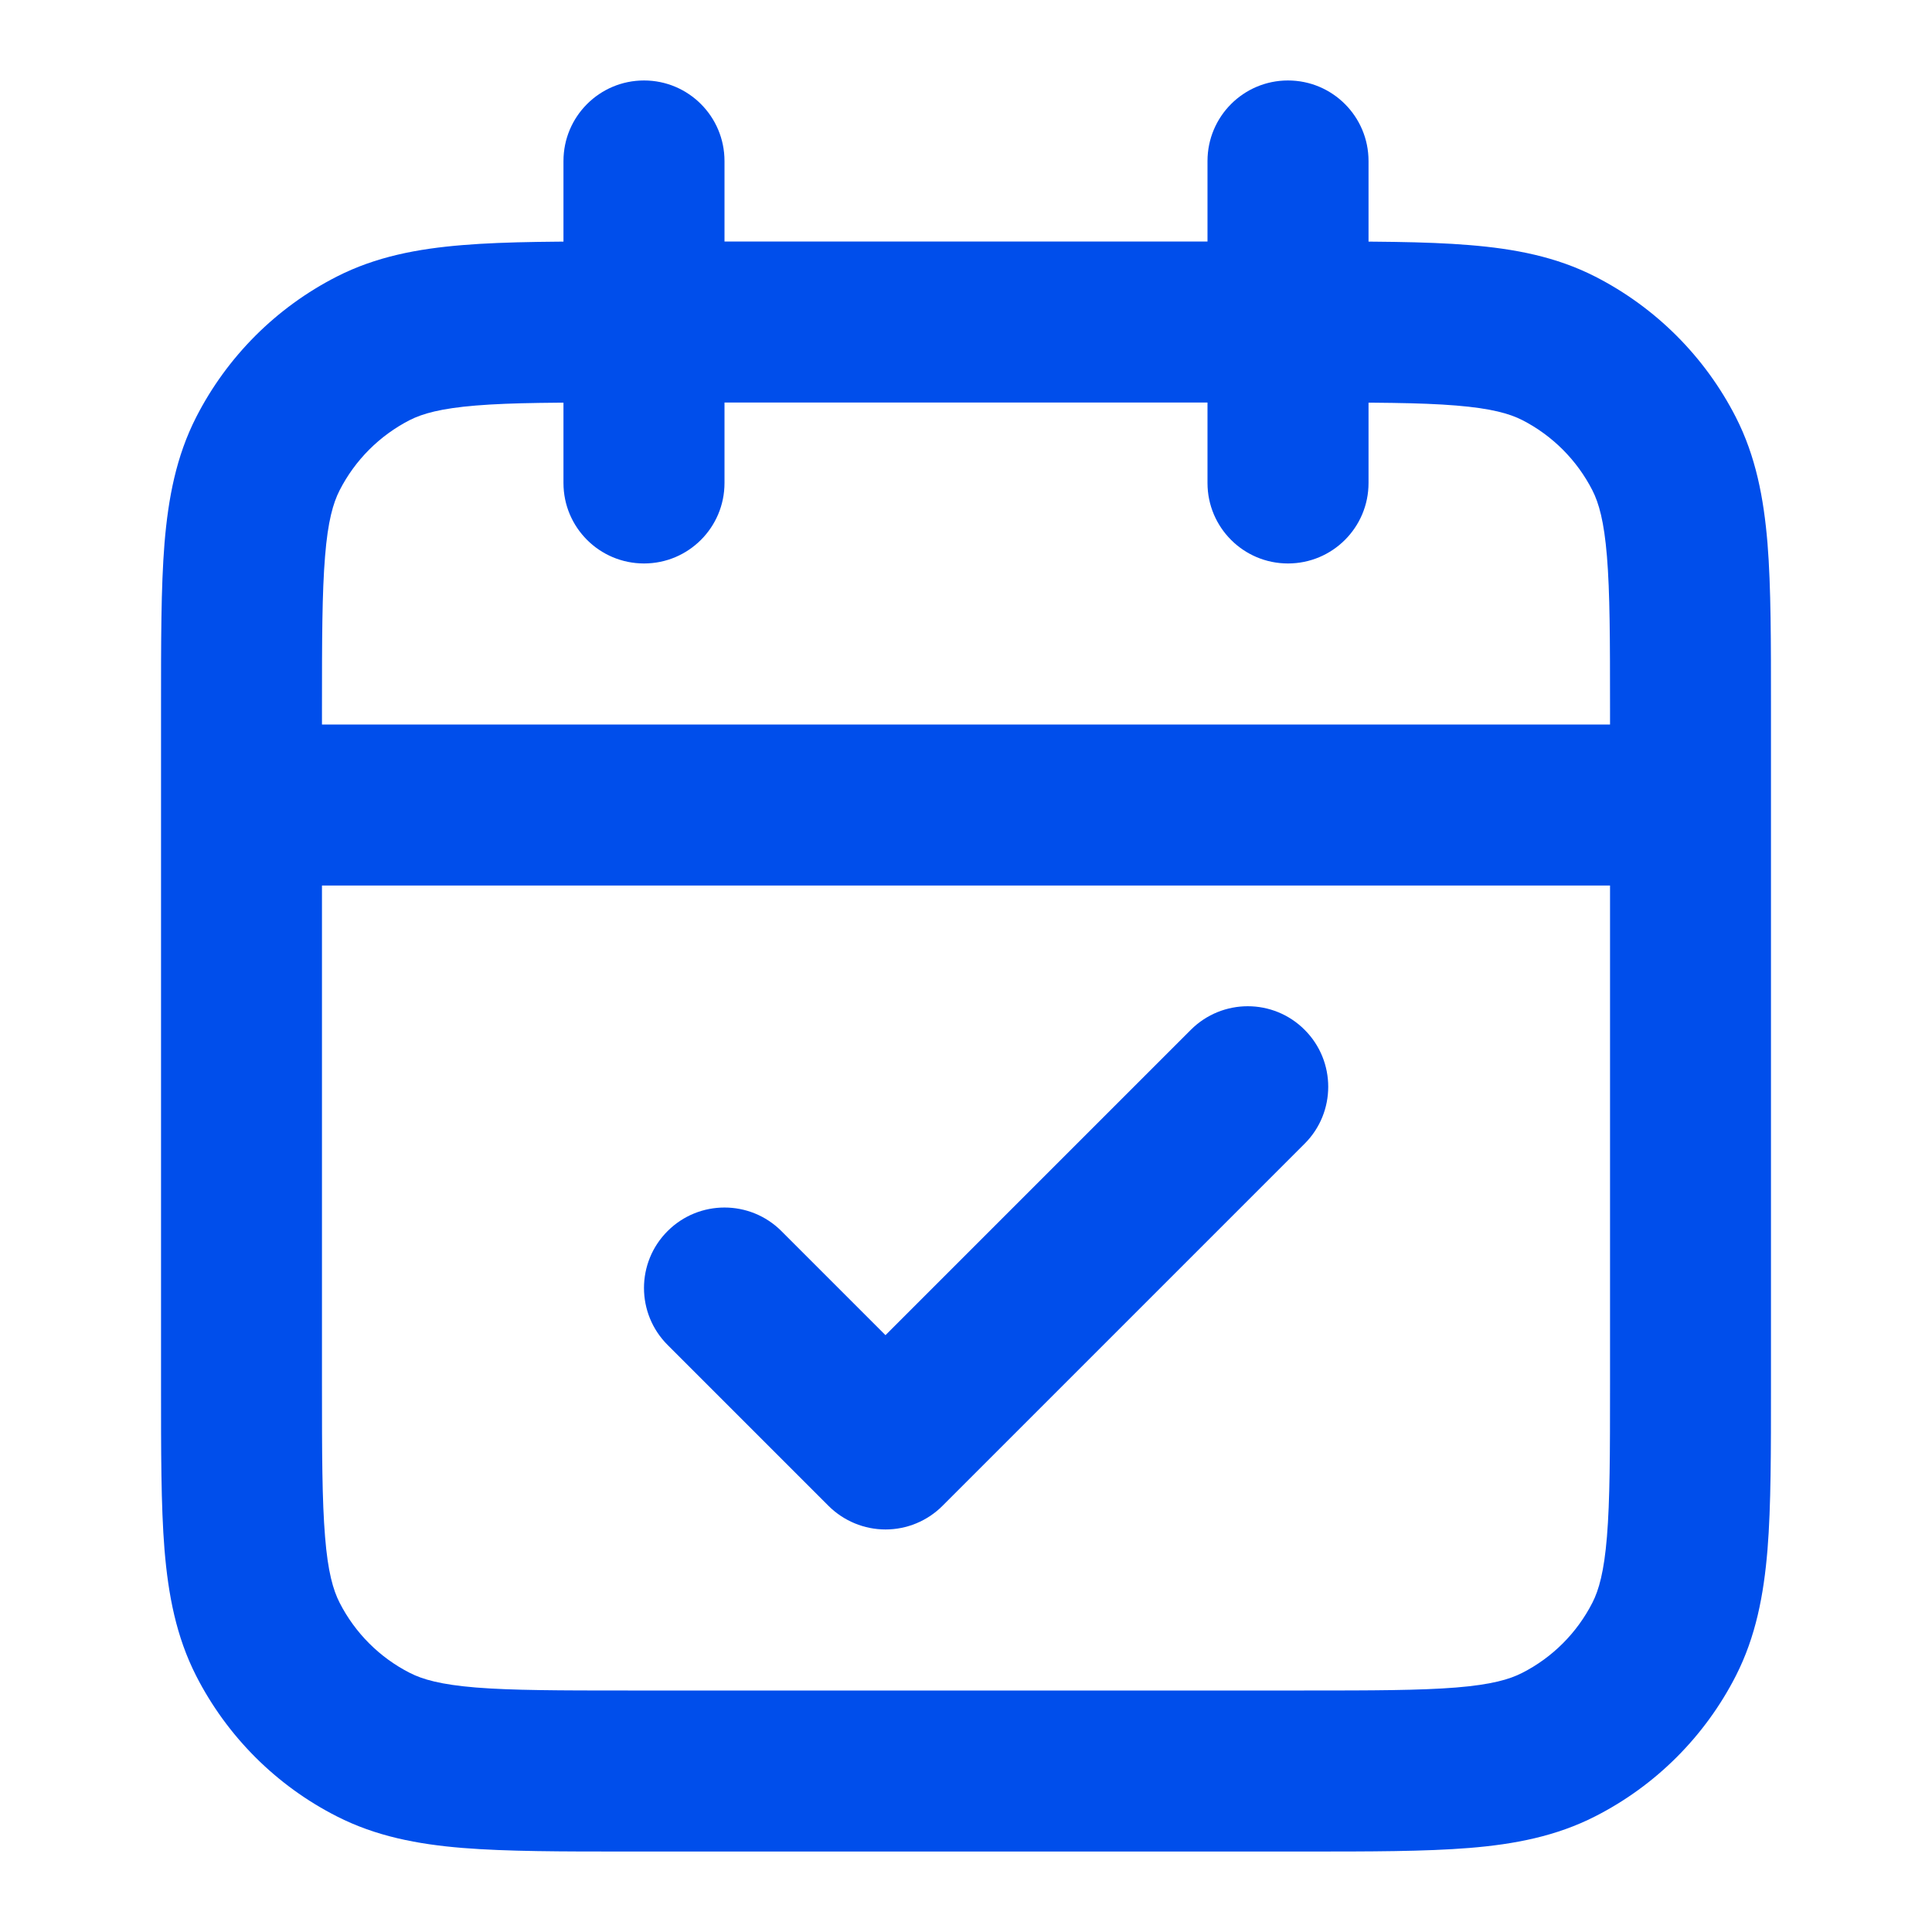 <?xml version="1.0" encoding="utf-8"?>
<svg xmlns="http://www.w3.org/2000/svg" fill="none" height="100%" overflow="visible" preserveAspectRatio="none" style="display: block;" viewBox="0 0 20 20" width="100%">
<g id="calendar-check-01">
<path d="M3.865 18.061L3.487 18.803L3.487 18.803L3.865 18.061ZM2.772 16.968L2.03 17.347L2.772 16.968ZM17.227 16.968L17.97 17.347L17.227 16.968ZM16.135 18.061L16.513 18.803L16.513 18.803L16.135 18.061ZM16.135 3.606L16.513 2.863L16.513 2.863L16.135 3.606ZM17.227 4.698L17.97 4.32L17.227 4.698ZM3.865 3.606L3.487 2.863L3.487 2.863L3.865 3.606ZM2.772 4.698L2.03 4.32L2.772 4.698ZM17.5 9.167C17.96 9.167 18.333 8.794 18.333 8.333C18.333 7.873 17.96 7.5 17.5 7.5V8.333V9.167ZM2.5 7.5C2.04 7.5 1.667 7.873 1.667 8.333C1.667 8.794 2.04 9.167 2.5 9.167V8.333V7.5ZM14.167 1.667C14.167 1.206 13.794 0.833 13.333 0.833C12.873 0.833 12.5 1.206 12.5 1.667H13.333H14.167ZM12.5 5C12.5 5.46 12.873 5.833 13.333 5.833C13.794 5.833 14.167 5.46 14.167 5H13.333H12.5ZM7.5 1.667C7.5 1.206 7.127 0.833 6.667 0.833C6.206 0.833 5.833 1.206 5.833 1.667H6.667H7.5ZM5.833 5C5.833 5.46 6.206 5.833 6.667 5.833C7.127 5.833 7.5 5.46 7.5 5H6.667H5.833ZM8.089 12.744C7.764 12.419 7.236 12.419 6.911 12.744C6.585 13.069 6.585 13.597 6.911 13.923L7.5 13.333L8.089 12.744ZM9.167 15L8.577 15.589C8.734 15.745 8.946 15.833 9.167 15.833C9.388 15.833 9.6 15.745 9.756 15.589L9.167 15ZM13.506 11.839C13.831 11.514 13.831 10.986 13.506 10.661C13.181 10.335 12.653 10.335 12.327 10.661L12.917 11.25L13.506 11.839ZM6.5 3.333V4.167H13.5V3.333V2.5H6.5V3.333ZM17.5 7.333H16.667V14.333H17.5H18.333V7.333H17.5ZM13.5 18.333V17.5H6.5V18.333V19.167H13.5V18.333ZM2.5 14.333H3.333V7.333H2.5H1.667V14.333H2.5ZM6.5 18.333V17.5C5.786 17.5 5.301 17.499 4.926 17.469C4.561 17.439 4.374 17.385 4.243 17.318L3.865 18.061L3.487 18.803C3.891 19.009 4.322 19.092 4.79 19.13C5.249 19.167 5.814 19.167 6.5 19.167V18.333ZM2.5 14.333H1.667C1.667 15.02 1.666 15.585 1.703 16.043C1.742 16.512 1.824 16.942 2.03 17.347L2.772 16.968L3.515 16.59C3.449 16.46 3.394 16.273 3.365 15.908C3.334 15.532 3.333 15.047 3.333 14.333H2.5ZM3.865 18.061L4.243 17.318C3.93 17.159 3.675 16.904 3.515 16.59L2.772 16.968L2.03 17.347C2.35 17.974 2.859 18.484 3.487 18.803L3.865 18.061ZM17.5 14.333H16.667C16.667 15.047 16.666 15.532 16.635 15.908C16.605 16.273 16.551 16.46 16.485 16.59L17.227 16.968L17.97 17.347C18.176 16.942 18.258 16.512 18.297 16.043C18.334 15.585 18.333 15.02 18.333 14.333H17.5ZM13.5 18.333V19.167C14.186 19.167 14.751 19.167 15.21 19.13C15.678 19.092 16.109 19.009 16.513 18.803L16.135 18.061L15.757 17.318C15.626 17.385 15.44 17.439 15.074 17.469C14.699 17.499 14.214 17.5 13.5 17.5V18.333ZM17.227 16.968L16.485 16.59C16.325 16.904 16.07 17.159 15.757 17.318L16.135 18.061L16.513 18.803C17.14 18.484 17.65 17.974 17.97 17.347L17.227 16.968ZM13.5 3.333V4.167C14.214 4.167 14.699 4.167 15.074 4.198C15.44 4.228 15.626 4.282 15.757 4.348L16.135 3.606L16.513 2.863C16.109 2.657 15.678 2.575 15.21 2.537C14.751 2.499 14.186 2.5 13.5 2.5V3.333ZM17.5 7.333H18.333C18.333 6.647 18.334 6.082 18.297 5.623C18.258 5.155 18.176 4.724 17.97 4.32L17.227 4.698L16.485 5.077C16.551 5.207 16.605 5.394 16.635 5.759C16.666 6.134 16.667 6.62 16.667 7.333H17.5ZM16.135 3.606L15.757 4.348C16.07 4.508 16.325 4.763 16.485 5.077L17.227 4.698L17.97 4.32C17.65 3.693 17.14 3.183 16.513 2.863L16.135 3.606ZM6.5 3.333V2.5C5.814 2.5 5.249 2.499 4.79 2.537C4.322 2.575 3.891 2.657 3.487 2.863L3.865 3.606L4.243 4.348C4.374 4.282 4.561 4.228 4.926 4.198C5.301 4.167 5.786 4.167 6.5 4.167V3.333ZM2.5 7.333H3.333C3.333 6.62 3.334 6.134 3.365 5.759C3.394 5.394 3.449 5.207 3.515 5.077L2.772 4.698L2.03 4.32C1.824 4.724 1.742 5.155 1.703 5.623C1.666 6.082 1.667 6.647 1.667 7.333H2.5ZM3.865 3.606L3.487 2.863C2.859 3.183 2.35 3.693 2.03 4.32L2.772 4.698L3.515 5.077C3.675 4.763 3.93 4.508 4.243 4.348L3.865 3.606ZM17.5 8.333V7.5H2.5V8.333V9.167H17.5V8.333ZM13.333 1.667H12.5V5H13.333H14.167V1.667H13.333ZM6.667 1.667H5.833V5H6.667H7.5V1.667H6.667ZM7.5 13.333L6.911 13.923L8.577 15.589L9.167 15L9.756 14.411L8.089 12.744L7.5 13.333ZM9.167 15L9.756 15.589L13.506 11.839L12.917 11.25L12.327 10.661L8.577 14.411L9.167 15Z" fill="#004EEB" id="Icon"/>
</g>
</svg>